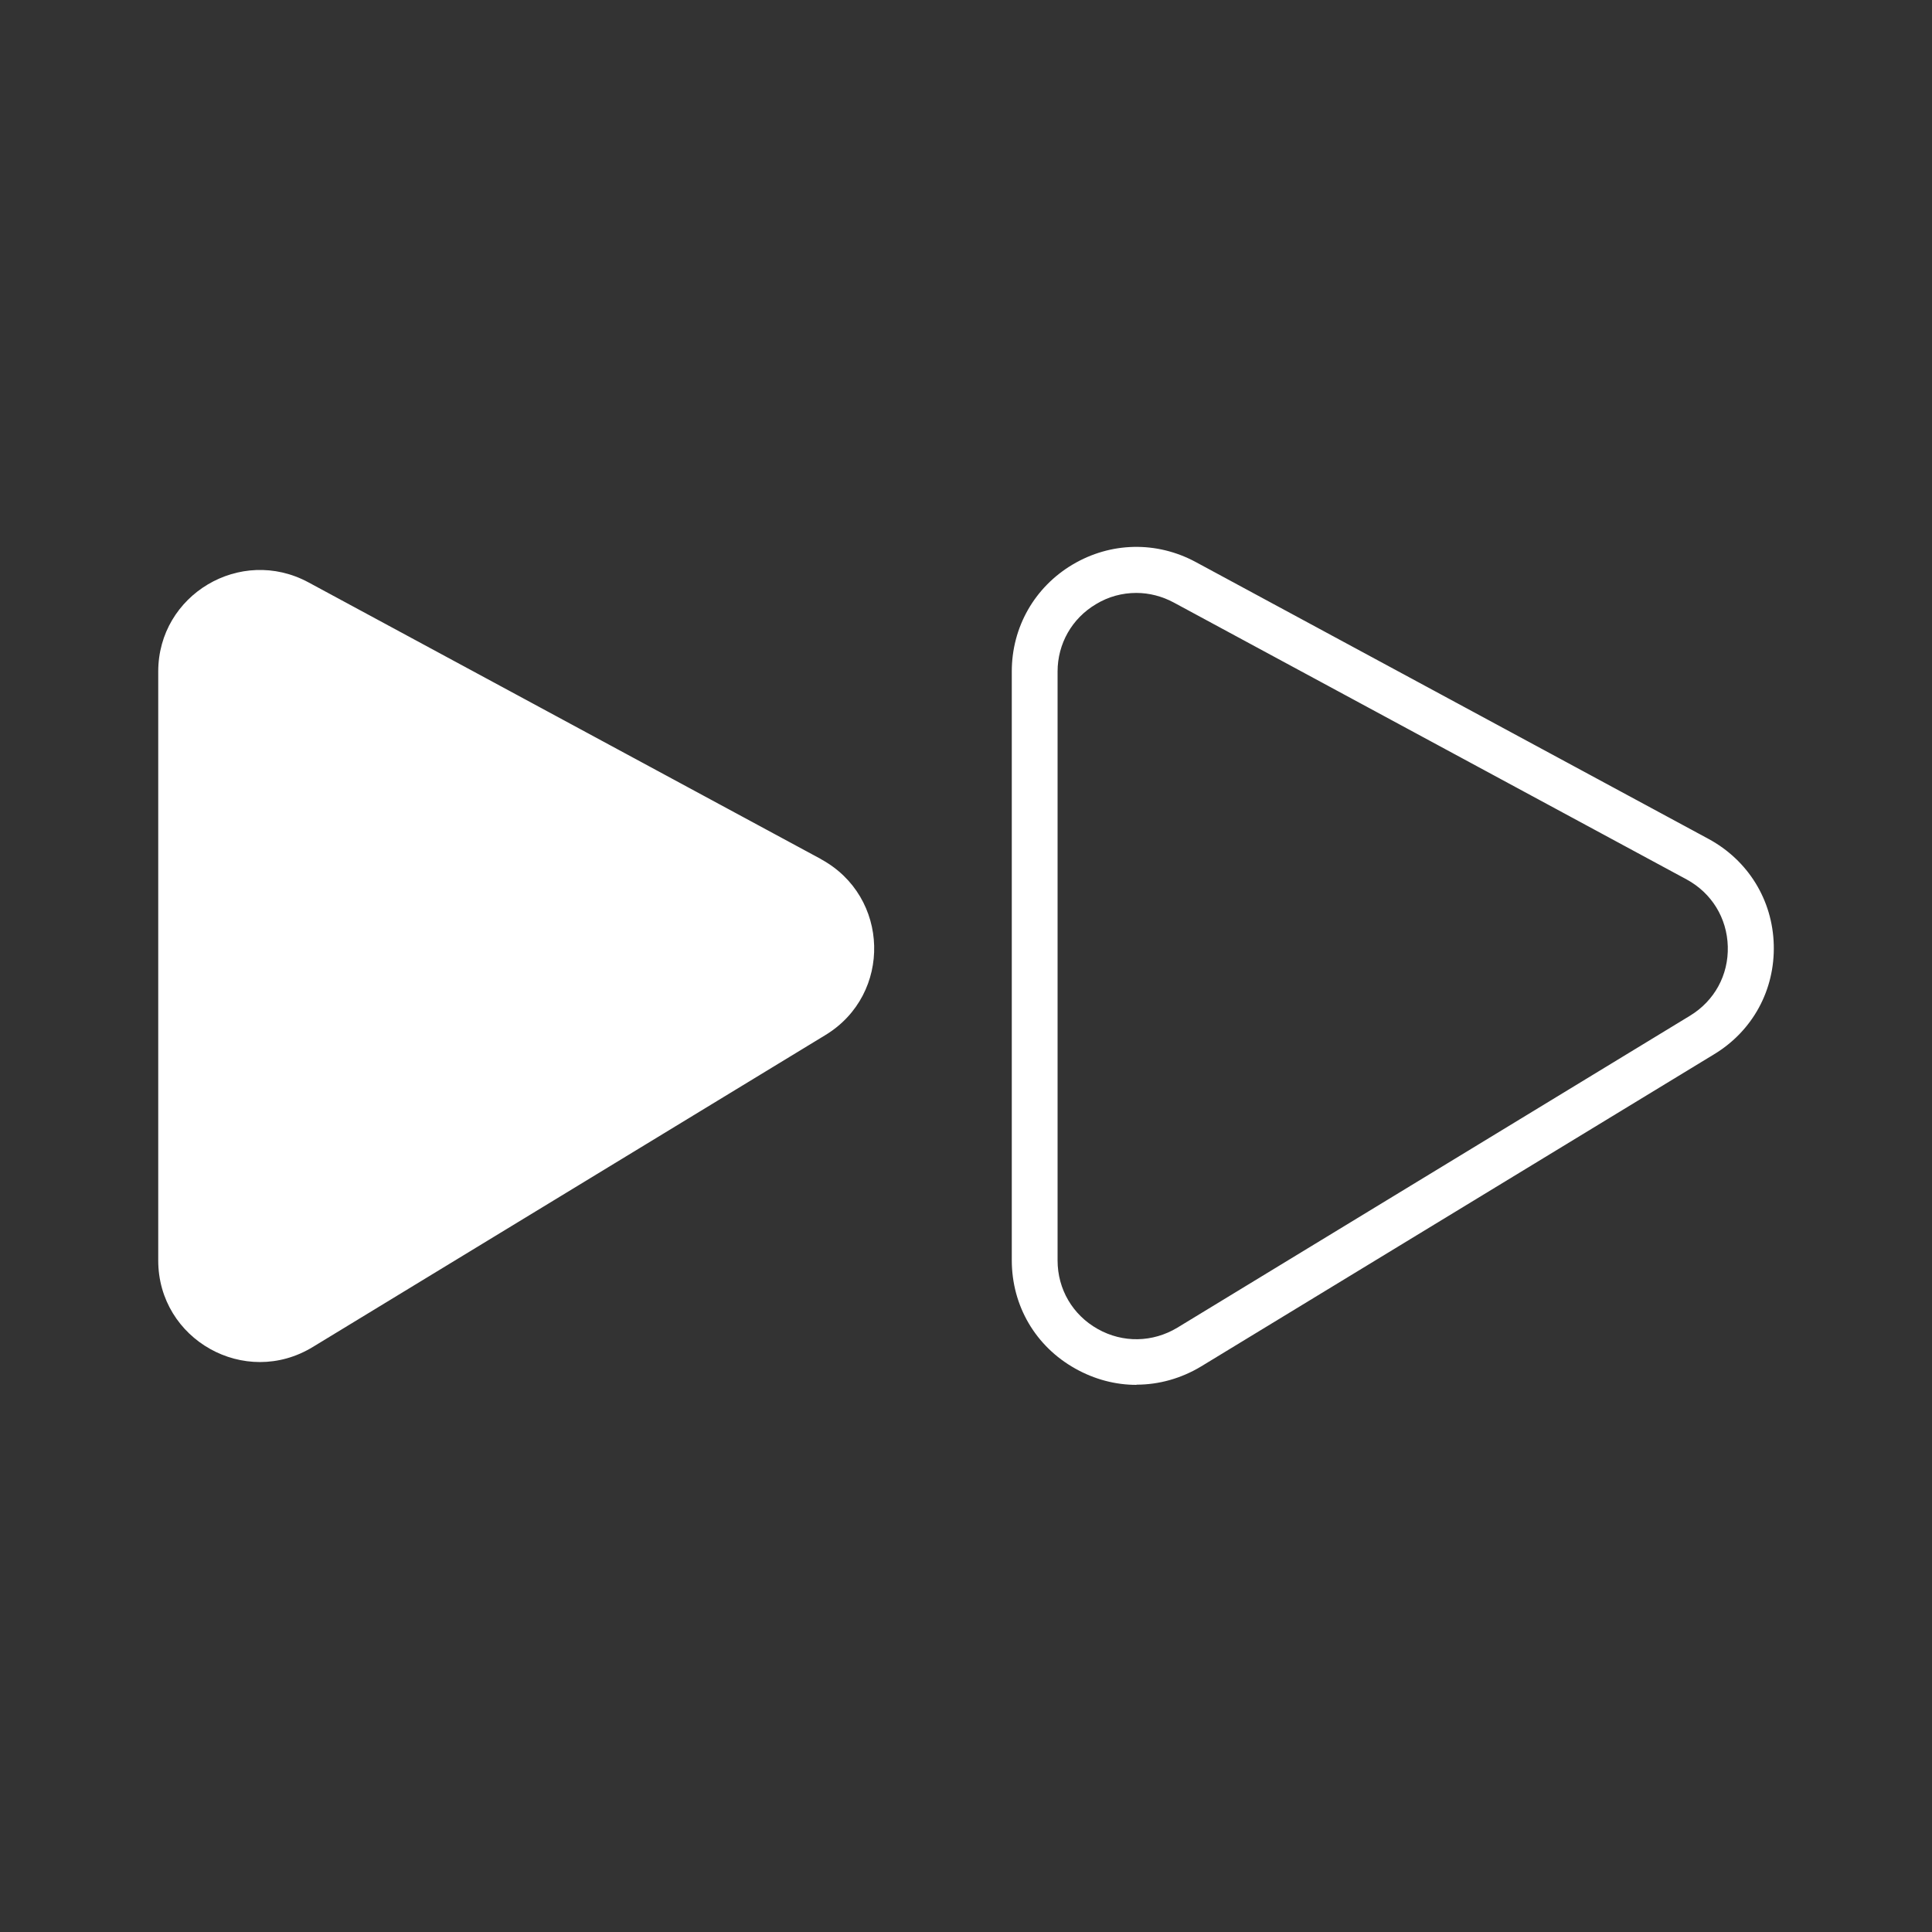 <svg xmlns="http://www.w3.org/2000/svg" id="Capa_2" data-name="Capa 2" viewBox="0 0 100 100"><rect x="0" y="0" width="100" height="100" fill="#333333" stroke="none"/><defs><style>      .cls-1 {        fill: none;      }      .cls-1, .cls-2 {        stroke-width: 0px;      }      .cls-2 {        fill: #fff;      }    </style></defs><g id="Capa_1-2" data-name="Capa 1"><g><g><path class="cls-2" d="M58.82,71.68c-1.08,0-2.16-.28-3.16-.84-2.06-1.15-3.29-3.25-3.29-5.61v-30.48c0-2.29,1.18-4.36,3.15-5.53,1.97-1.17,4.35-1.22,6.37-.13l26.54,14.33c2.05,1.11,3.32,3.16,3.38,5.49.06,2.33-1.09,4.45-3.09,5.66l-26.54,16.15c-1.04.63-2.2.95-3.35.95ZM58.81,30.69c-.72,0-1.44.19-2.08.58-1.25.74-1.99,2.05-1.99,3.49v30.48c0,1.49.78,2.82,2.08,3.55,1.3.73,2.84.7,4.12-.07l26.54-16.15c1.26-.77,1.99-2.1,1.95-3.58s-.84-2.77-2.13-3.47l-26.54-14.33c-.61-.33-1.28-.5-1.94-.5Z"></path><path class="cls-2" d="M42.5,44.47l-26.54-14.33c-3.51-1.89-7.77.64-7.77,4.62v30.48c0,4.1,4.49,6.62,8,4.48l26.54-16.15c3.46-2.11,3.33-7.17-.24-9.1Z"></path></g><rect class="cls-1" width="100" height="100"></rect></g></g></svg>